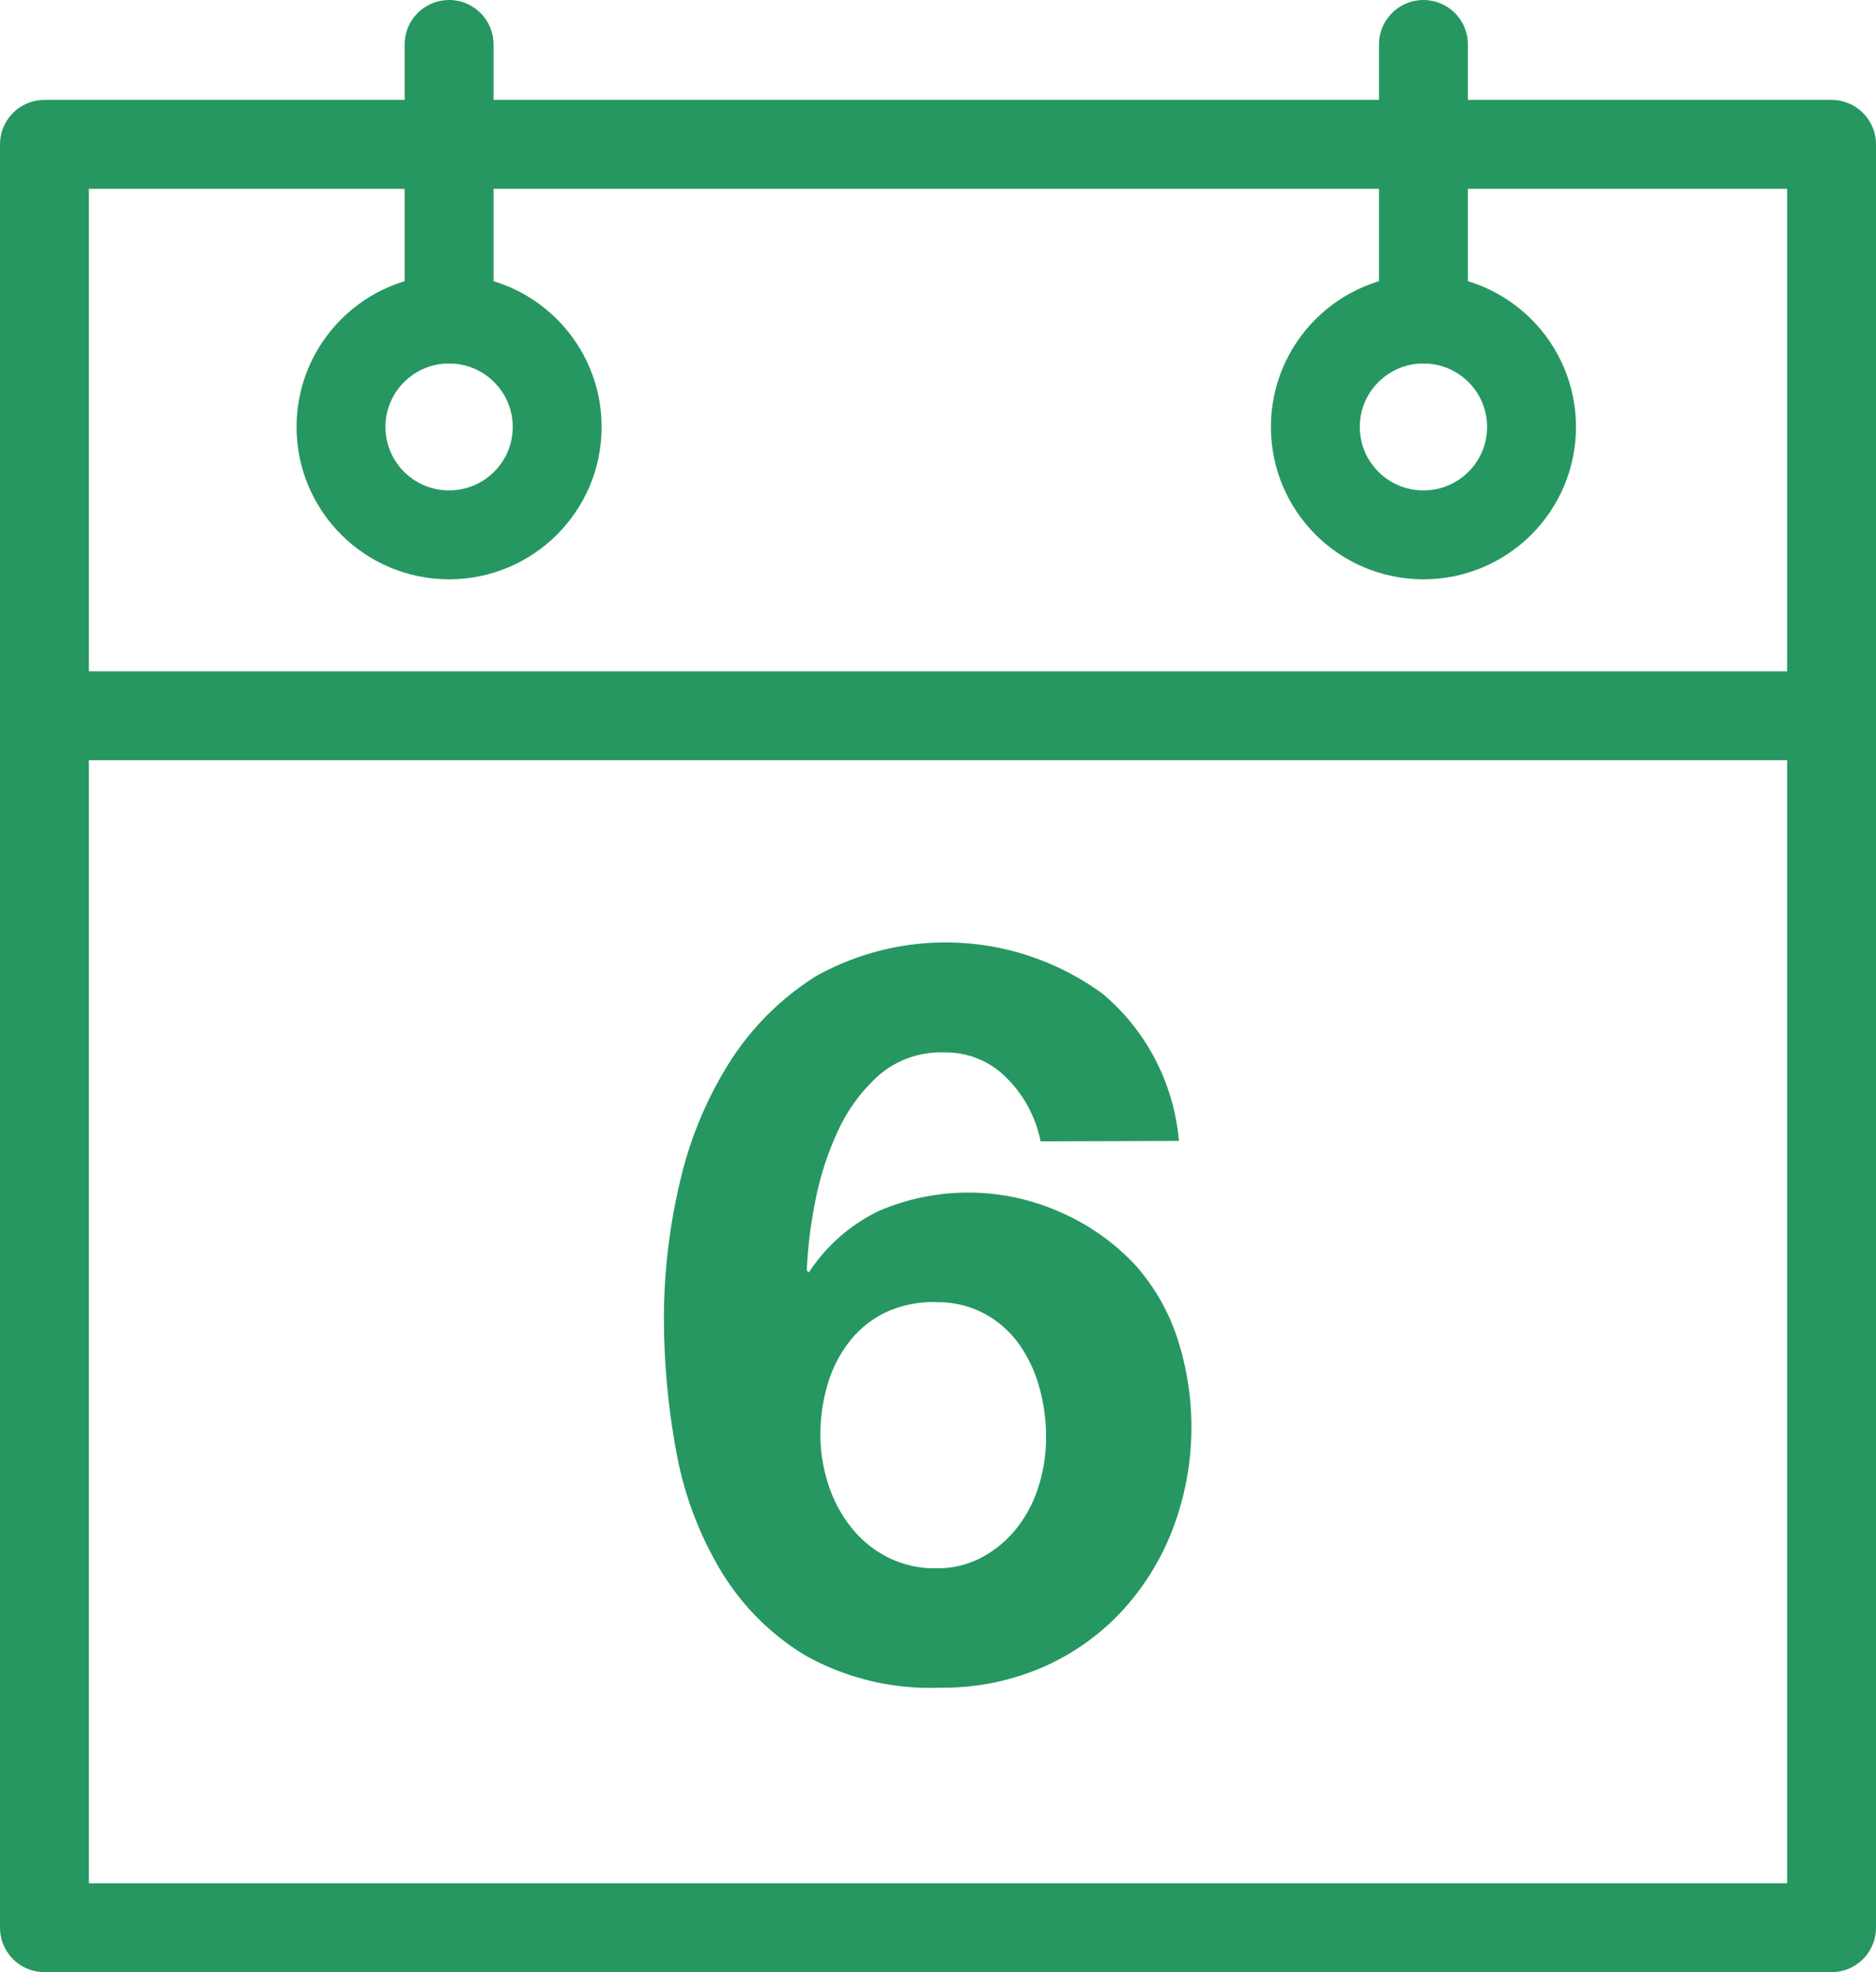 <svg xmlns="http://www.w3.org/2000/svg" width="21.104" height="22.185" viewBox="0 0 21.104 22.185"><g transform="translate(-211.461 -1908.777)"><rect width="20.104" height="20.062" transform="translate(211.961 1910.401)" fill="none" stroke="#269761" stroke-linecap="round" stroke-linejoin="round" stroke-width="1"/><line x2="20.104" transform="translate(211.961 1916.829)" fill="none" stroke="#269761" stroke-linecap="round" stroke-linejoin="round" stroke-width="1"/><ellipse cx="1.216" cy="1.214" rx="1.216" ry="1.214" transform="translate(215.297 1912.366)" fill="none" stroke="#269761" stroke-linecap="round" stroke-linejoin="round" stroke-width="1"/><line y1="3.089" transform="translate(216.513 1909.277)" fill="none" stroke="#269761" stroke-linecap="round" stroke-linejoin="round" stroke-width="1"/><ellipse cx="1.216" cy="1.214" rx="1.216" ry="1.214" transform="translate(226.258 1912.366)" fill="none" stroke="#269761" stroke-linecap="round" stroke-linejoin="round" stroke-width="1"/><line y1="3.089" transform="translate(227.474 1909.277)" fill="none" stroke="#269761" stroke-linecap="round" stroke-linejoin="round" stroke-width="1"/><path d="M103.309,143.457a1.387,1.387,0,0,0-.369-.7.954.954,0,0,0-.715-.3,1.063,1.063,0,0,0-.738.259,1.926,1.926,0,0,0-.462.633,3.41,3.41,0,0,0-.254.8,5.046,5.046,0,0,0-.092.76l.023.023a1.957,1.957,0,0,1,.785-.691,2.548,2.548,0,0,1,2.054.017,2.541,2.541,0,0,1,.842.6,2.337,2.337,0,0,1,.473.841,3.23,3.23,0,0,1-.058,2.113,2.889,2.889,0,0,1-.577.933,2.682,2.682,0,0,1-.888.628,2.817,2.817,0,0,1-1.154.23,2.873,2.873,0,0,1-1.517-.363,2.8,2.8,0,0,1-.952-.956,3.971,3.971,0,0,1-.5-1.341,8.277,8.277,0,0,1-.138-1.508,6.65,6.65,0,0,1,.173-1.491,4.353,4.353,0,0,1,.554-1.359,3.118,3.118,0,0,1,.981-.985,2.99,2.99,0,0,1,3.231.2,2.434,2.434,0,0,1,.854,1.652Zm-1.177,1.808a1.28,1.28,0,0,0-.577.121,1.163,1.163,0,0,0-.4.328,1.435,1.435,0,0,0-.242.478,1.98,1.98,0,0,0-.081.57,1.786,1.786,0,0,0,.087.547,1.527,1.527,0,0,0,.254.484,1.249,1.249,0,0,0,.41.34,1.177,1.177,0,0,0,.554.127,1.061,1.061,0,0,0,.519-.127,1.264,1.264,0,0,0,.392-.334,1.447,1.447,0,0,0,.242-.472,1.85,1.85,0,0,0,.081-.541,2.083,2.083,0,0,0-.075-.558,1.56,1.56,0,0,0-.225-.484,1.16,1.16,0,0,0-.387-.345,1.105,1.105,0,0,0-.548-.132" transform="translate(119.858 1778.16)" fill="#269761"/></g></svg>